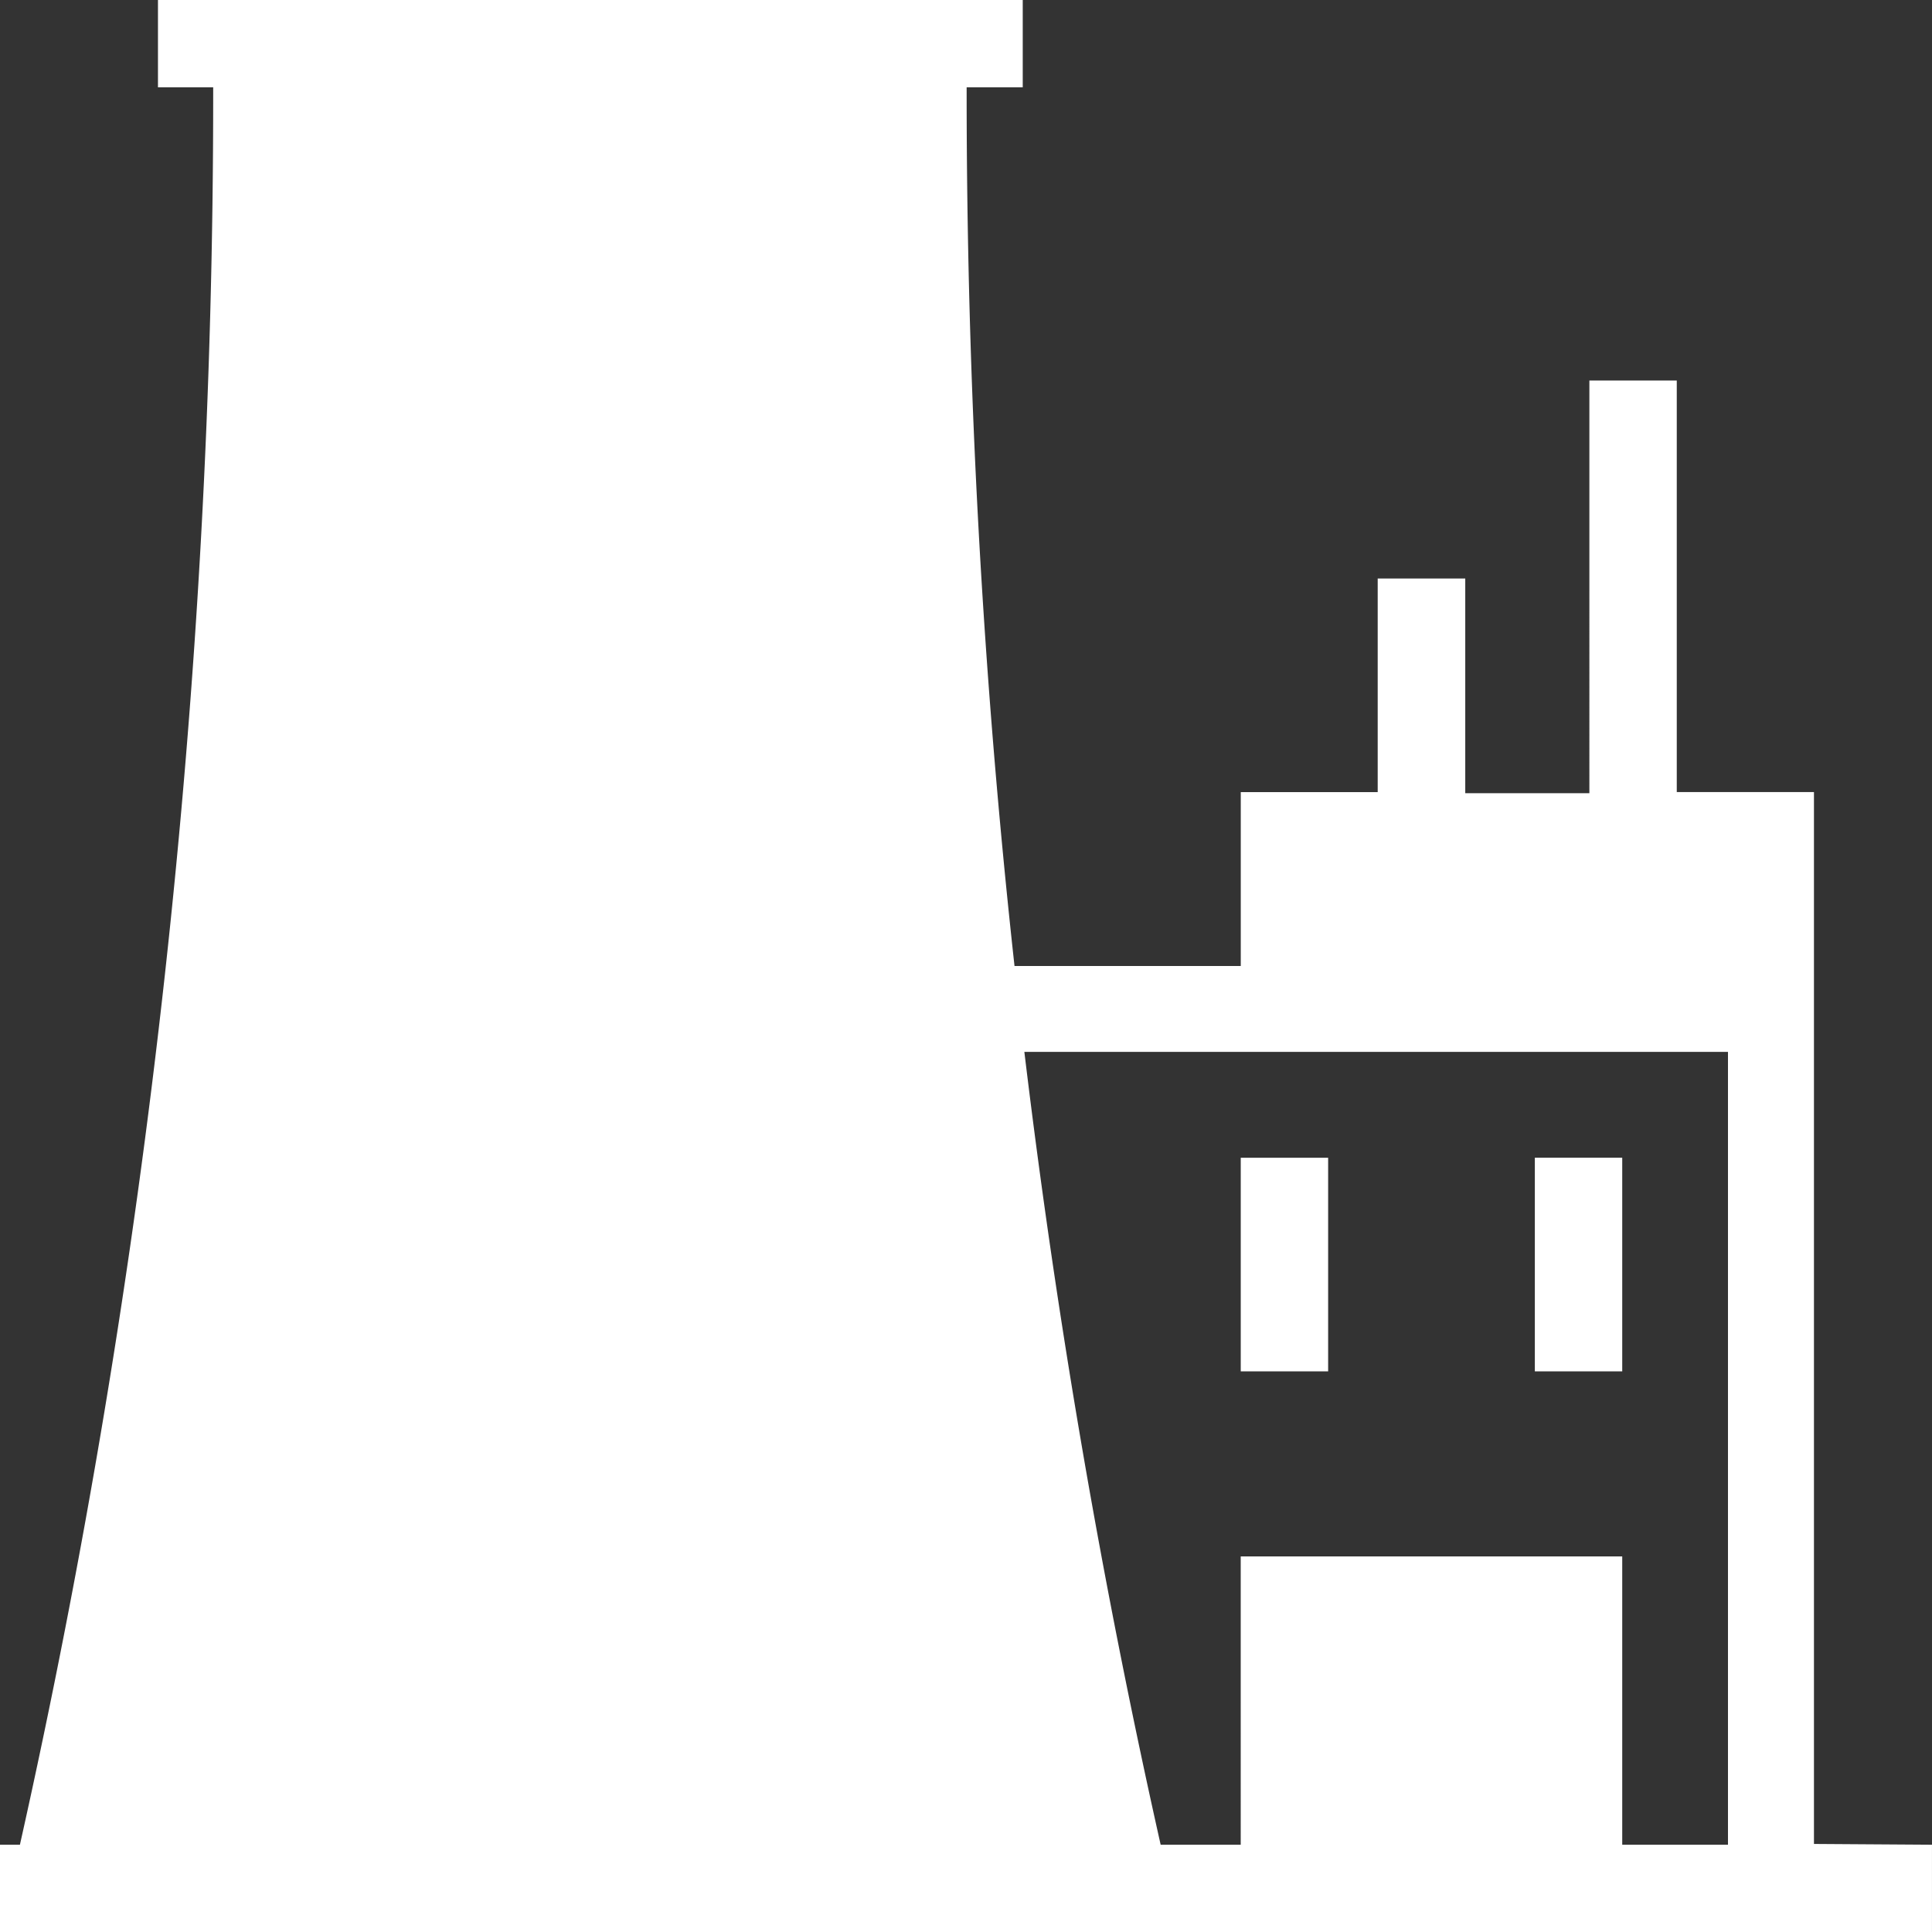 <svg xmlns="http://www.w3.org/2000/svg" width="82.215" height="82.216" viewBox="0 0 82.215 82.216">
  <rect x="0" y="0" width="82.215" height="82.216" fill="#333333" stroke="none"/>
  <path id="noun-nuclear-7927341-FFFFFF" d="M100.653,89.94H96.934V80.848h3.719Zm13.181,20.144V113.8H31.62v-3.716h.848A340.438,340.438,0,0,0,40.692,35.6v-.3H38.342V31.583h36.8V35.3H72.755v.3a339.79,339.79,0,0,0,2.037,37.091H84.42v-7.4h5.827l0-9.089h3.726v9.136h5.282V47.776h3.719l0,17.513h5.838v44.762ZM75.211,76.346a338.369,338.369,0,0,0,5.8,33.738h3.407V97.815h16.235v12.269h4.5V76.346Zm12.927,4.505-3.719,0v9.089h3.719Z" transform="translate(-31.62 -31.583)" fill="#fff"/>
</svg>
